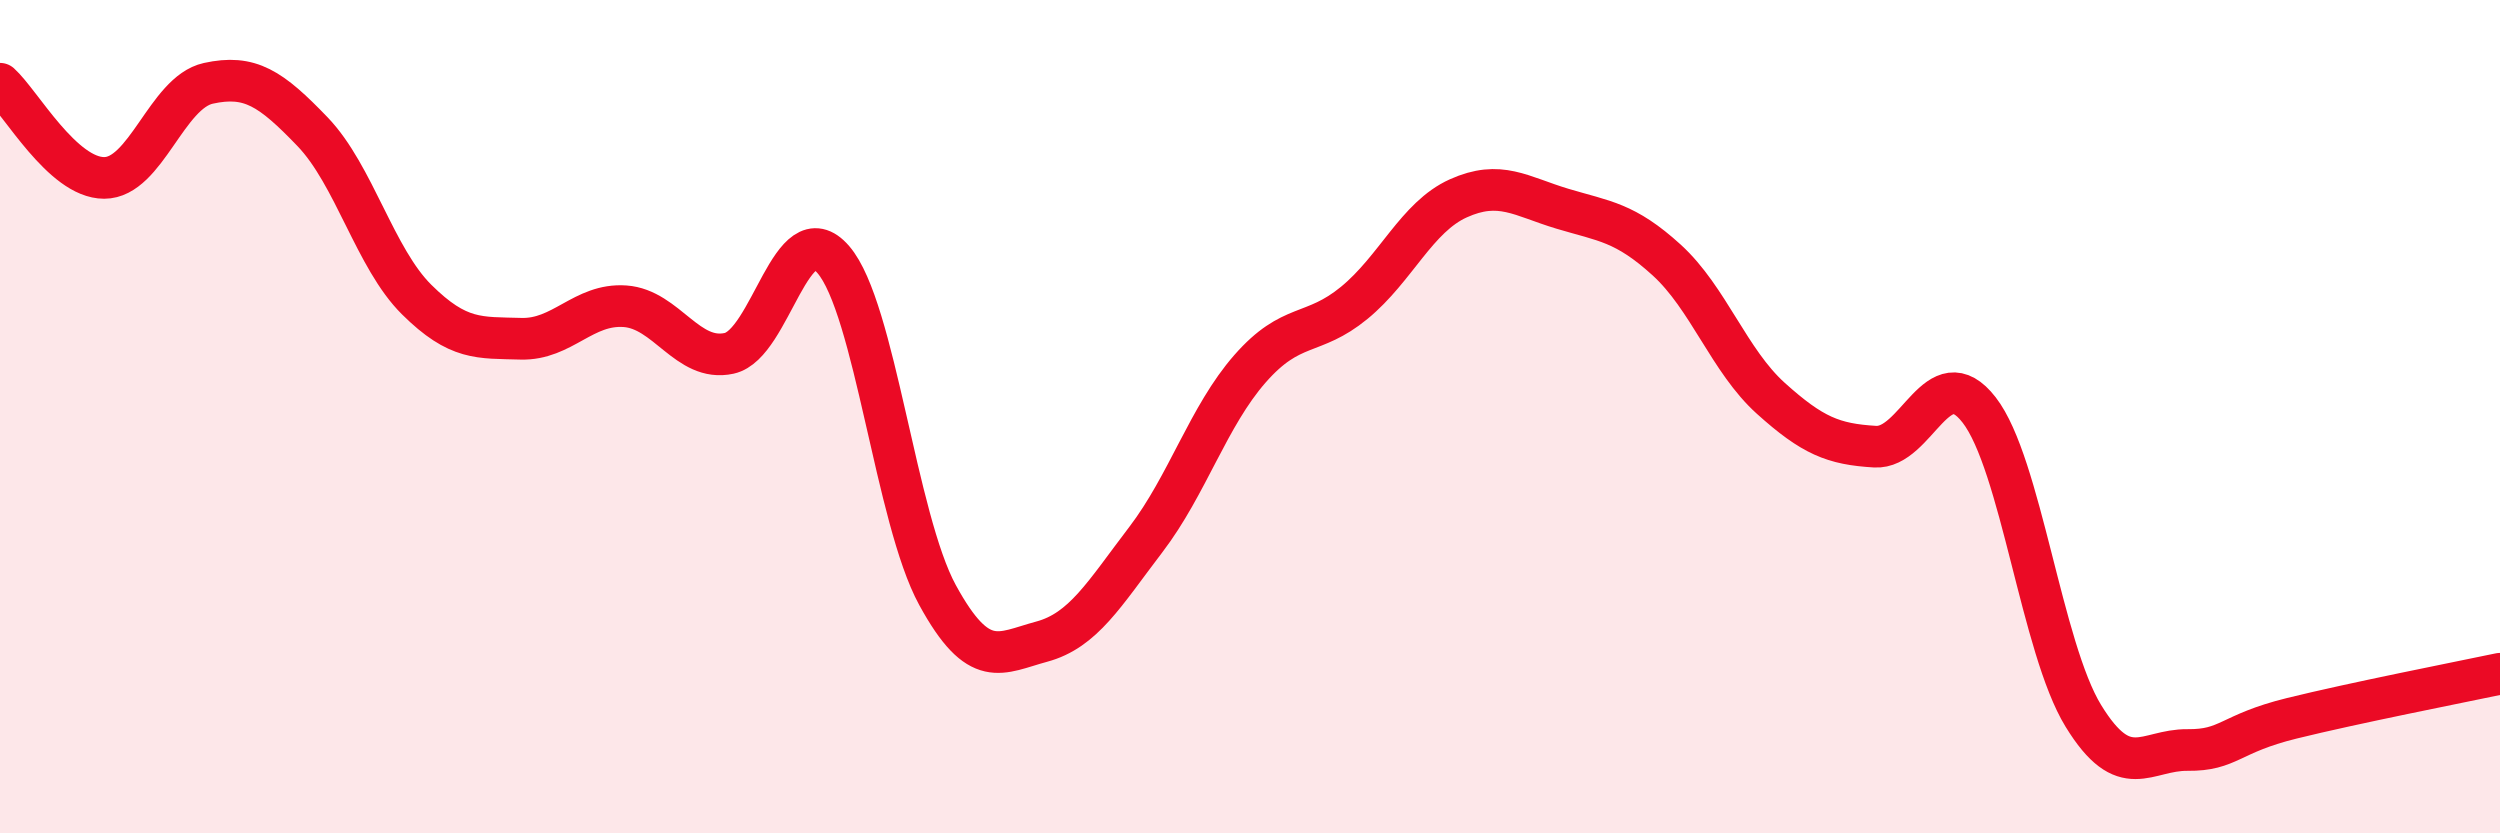 
    <svg width="60" height="20" viewBox="0 0 60 20" xmlns="http://www.w3.org/2000/svg">
      <path
        d="M 0,2.01 C 0.5,2.46 1.5,4.27 2.5,4.27 C 3.5,4.27 4,2.22 5,2 C 6,1.78 6.5,2.12 7.5,3.16 C 8.5,4.2 9,6.2 10,7.19 C 11,8.18 11.5,8.1 12.5,8.13 C 13.5,8.16 14,7.28 15,7.35 C 16,7.42 16.5,8.7 17.5,8.48 C 18.5,8.26 19,5.07 20,6.23 C 21,7.39 21.5,12.45 22.5,14.28 C 23.5,16.11 24,15.67 25,15.4 C 26,15.13 26.5,14.26 27.5,12.95 C 28.5,11.64 29,9.99 30,8.85 C 31,7.71 31.5,8.09 32.5,7.27 C 33.5,6.45 34,5.21 35,4.76 C 36,4.31 36.5,4.71 37.5,5.01 C 38.5,5.31 39,5.33 40,6.24 C 41,7.15 41.5,8.66 42.5,9.56 C 43.5,10.46 44,10.66 45,10.72 C 46,10.78 46.5,8.55 47.5,9.84 C 48.5,11.13 49,15.55 50,17.18 C 51,18.81 51.5,17.99 52.5,18 C 53.5,18.01 53.5,17.61 55,17.24 C 56.5,16.87 59,16.38 60,16.17L60 20L0 20Z"
        fill="#EB0A25"
        opacity="0.1"
        stroke-linecap="round"
        stroke-linejoin="round"
      />
      <path
        d="M 0,2.01 C 0.5,2.46 1.5,4.27 2.5,4.27 C 3.5,4.27 4,2.22 5,2 C 6,1.78 6.5,2.12 7.5,3.16 C 8.5,4.2 9,6.2 10,7.19 C 11,8.18 11.5,8.1 12.5,8.13 C 13.5,8.16 14,7.28 15,7.35 C 16,7.42 16.5,8.7 17.5,8.48 C 18.5,8.26 19,5.07 20,6.23 C 21,7.39 21.5,12.45 22.5,14.28 C 23.5,16.11 24,15.67 25,15.4 C 26,15.13 26.5,14.26 27.5,12.95 C 28.5,11.64 29,9.99 30,8.85 C 31,7.71 31.5,8.09 32.5,7.27 C 33.5,6.45 34,5.21 35,4.76 C 36,4.31 36.5,4.71 37.5,5.01 C 38.5,5.31 39,5.33 40,6.24 C 41,7.15 41.5,8.66 42.5,9.56 C 43.5,10.46 44,10.66 45,10.72 C 46,10.78 46.5,8.55 47.5,9.84 C 48.5,11.13 49,15.55 50,17.18 C 51,18.81 51.5,17.99 52.5,18 C 53.5,18.01 53.5,17.61 55,17.24 C 56.5,16.87 59,16.38 60,16.17"
        stroke="#EB0A25"
        stroke-width="1"
        fill="none"
        stroke-linecap="round"
        stroke-linejoin="round"
      />
    </svg>
  